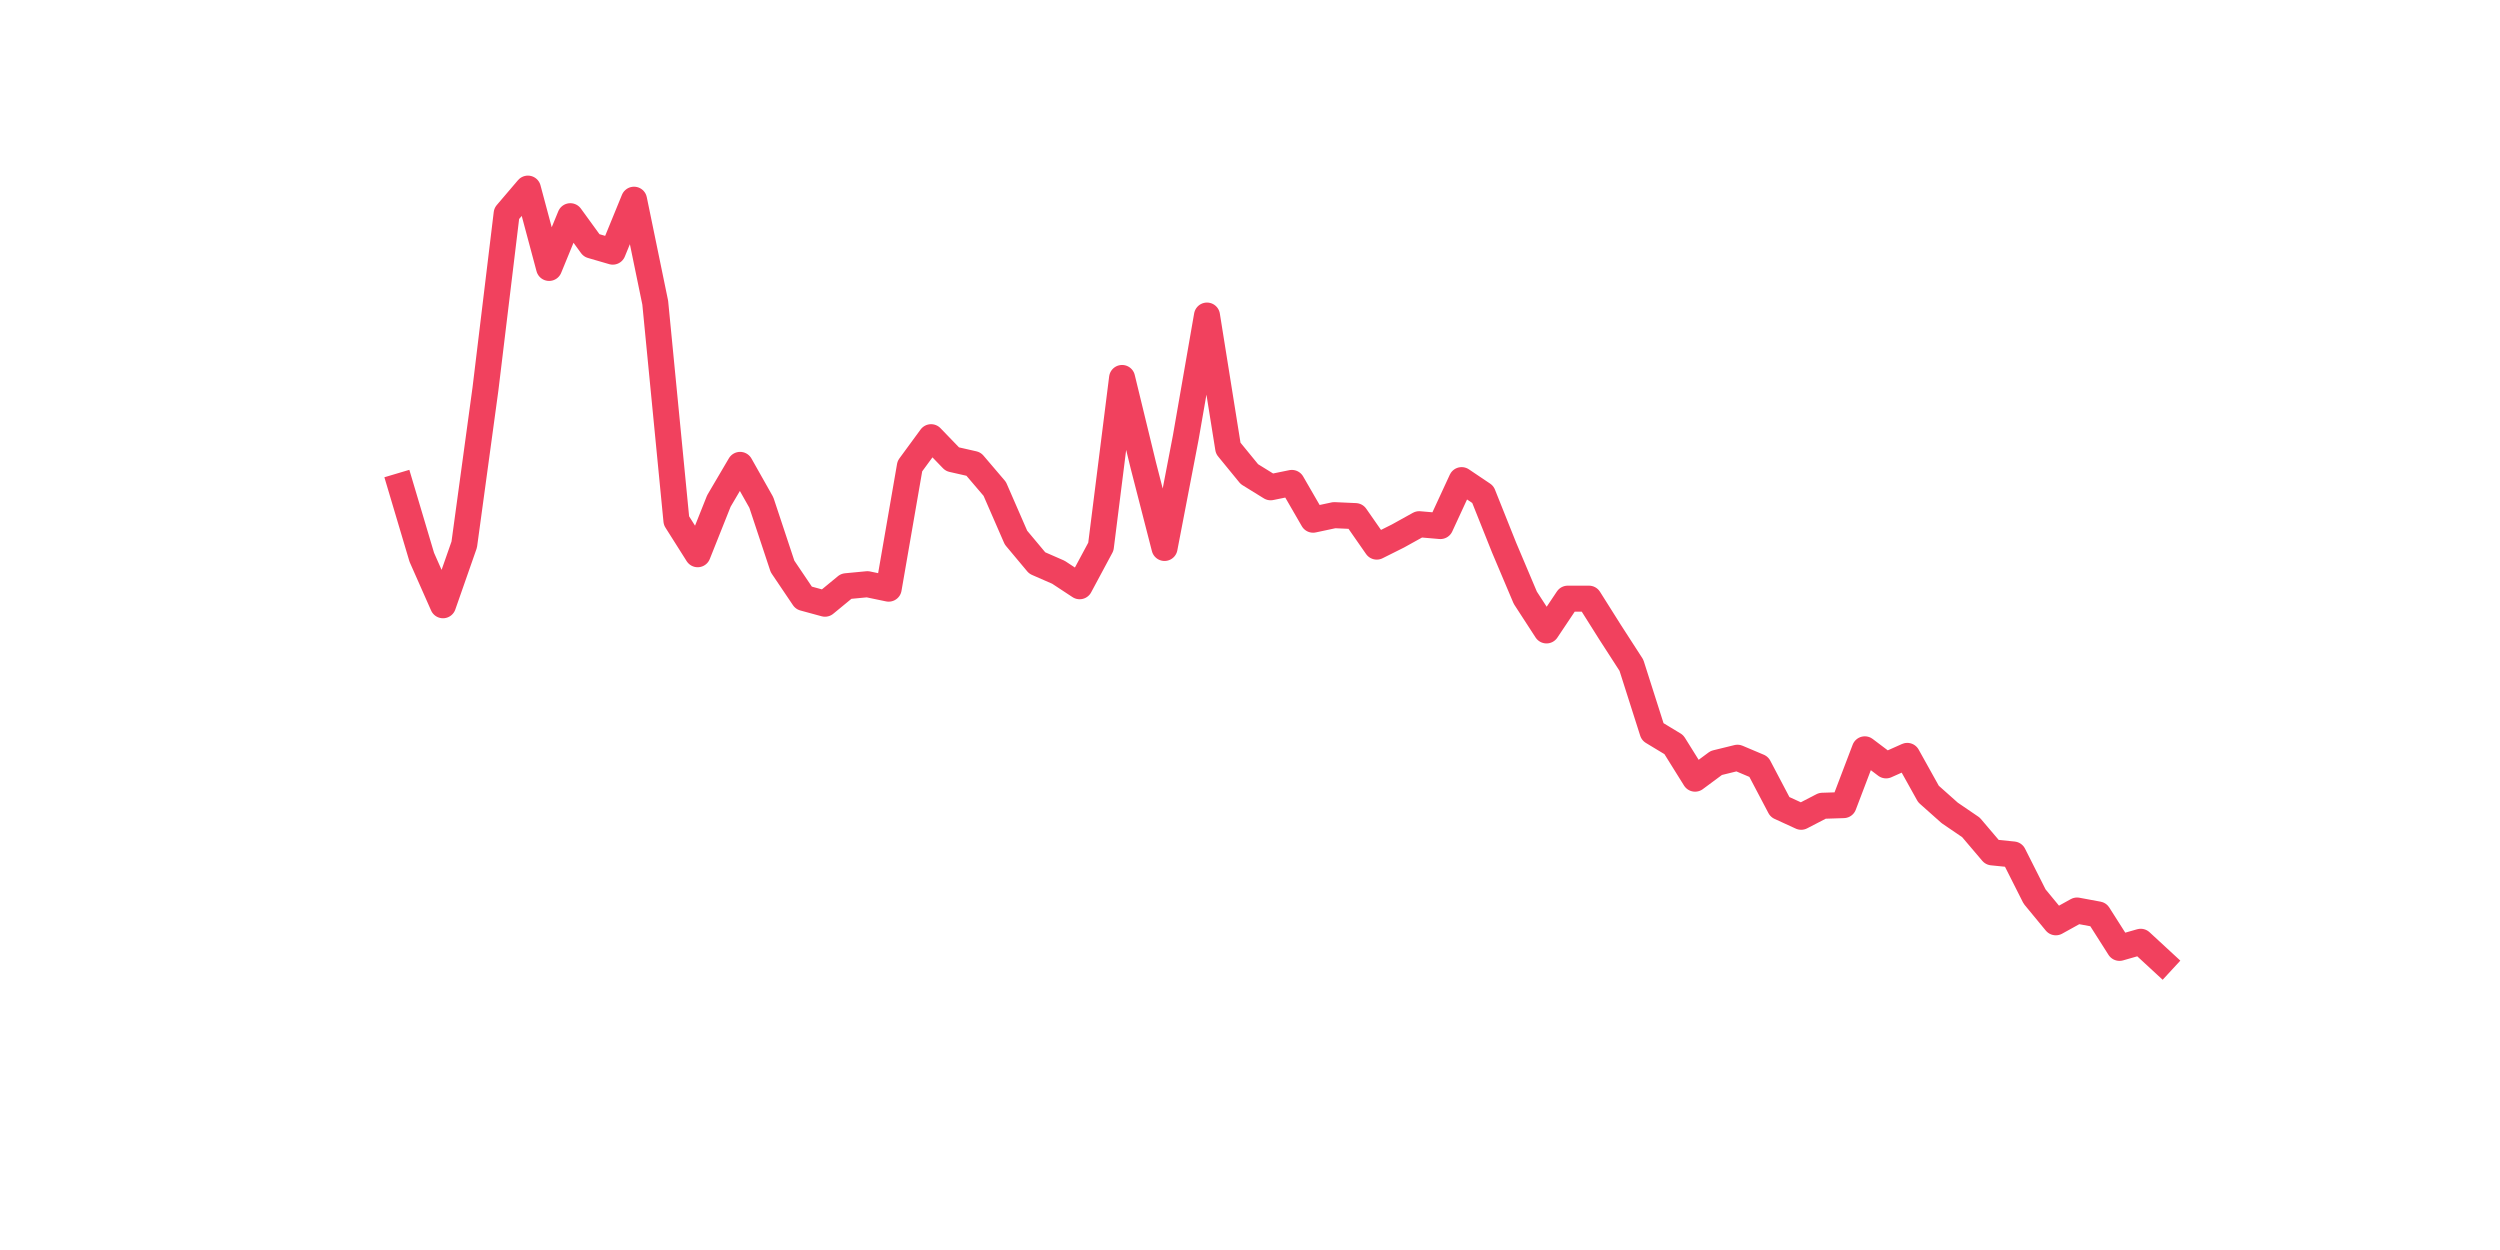 <?xml version="1.0" encoding="utf-8" standalone="no"?>
<!DOCTYPE svg PUBLIC "-//W3C//DTD SVG 1.1//EN"
  "http://www.w3.org/Graphics/SVG/1.1/DTD/svg11.dtd">
<svg xmlns:xlink="http://www.w3.org/1999/xlink" width="144pt" height="72pt" viewBox="0 0 144 72" xmlns="http://www.w3.org/2000/svg" version="1.1">
 <defs>
  <style type="text/css">*{stroke-linejoin: round; stroke-linecap: butt}</style>
 </defs>
 <g id="figure_1">
  <g id="patch_1">
   <path d="M 0 72 
L 144 72 
L 144 0 
L 0 0 
z
" style="fill: #ffffff"/>
  </g>
  <g id="axes_1">
   <g id="line2d_1">
    <path d="M 23.073 27.995 
L 24.295 32.1 
L 25.517 34.862 
L 26.74 31.367 
L 27.962 22.405 
L 29.184 12.299 
L 30.407 10.865 
L 31.629 15.432 
L 32.851 12.454 
L 34.074 14.138 
L 35.296 14.494 
L 36.519 11.504 
L 37.741 17.433 
L 38.963 29.989 
L 40.186 31.923 
L 41.408 28.856 
L 42.63 26.778 
L 43.853 28.945 
L 45.075 32.628 
L 46.297 34.44 
L 47.52 34.773 
L 48.742 33.767 
L 49.964 33.651 
L 51.187 33.906 
L 52.409 26.85 
L 53.631 25.183 
L 54.854 26.45 
L 56.076 26.728 
L 57.298 28.161 
L 58.521 30.967 
L 59.743 32.428 
L 60.965 32.962 
L 62.188 33.767 
L 63.41 31.489 
L 64.632 21.772 
L 65.855 26.806 
L 67.077 31.562 
L 68.299 25.205 
L 69.522 18.177 
L 70.744 25.817 
L 71.966 27.311 
L 73.189 28.067 
L 74.411 27.817 
L 75.634 29.934 
L 76.856 29.673 
L 78.078 29.728 
L 79.301 31.484 
L 80.523 30.873 
L 81.745 30.195 
L 82.968 30.3 
L 84.19 27.656 
L 85.412 28.478 
L 86.635 31.539 
L 87.857 34.428 
L 89.079 36.312 
L 90.302 34.484 
L 91.524 34.484 
L 92.746 36.423 
L 93.969 38.318 
L 95.191 42.151 
L 96.413 42.89 
L 97.636 44.851 
L 98.858 43.946 
L 100.08 43.646 
L 101.303 44.163 
L 102.525 46.485 
L 103.747 47.046 
L 104.97 46.413 
L 106.192 46.374 
L 107.414 43.162 
L 108.637 44.085 
L 109.859 43.54 
L 111.081 45.735 
L 112.304 46.824 
L 113.526 47.657 
L 114.749 49.096 
L 115.971 49.219 
L 117.193 51.641 
L 118.416 53.124 
L 119.638 52.447 
L 120.86 52.674 
L 122.083 54.597 
L 123.305 54.247 
L 124.527 55.375 
" clip-path="url(#pb353cb07d9)" style="fill: none; stroke: #f1415e; stroke-width: 1.5; stroke-linecap: square"/>
   </g>
  </g>
 </g>
 <defs>
  <clipPath id="pb353cb07d9">
   <rect x="18" y="8.64" width="111.6" height="48.96"/>
  </clipPath>
 </defs>
</svg>
